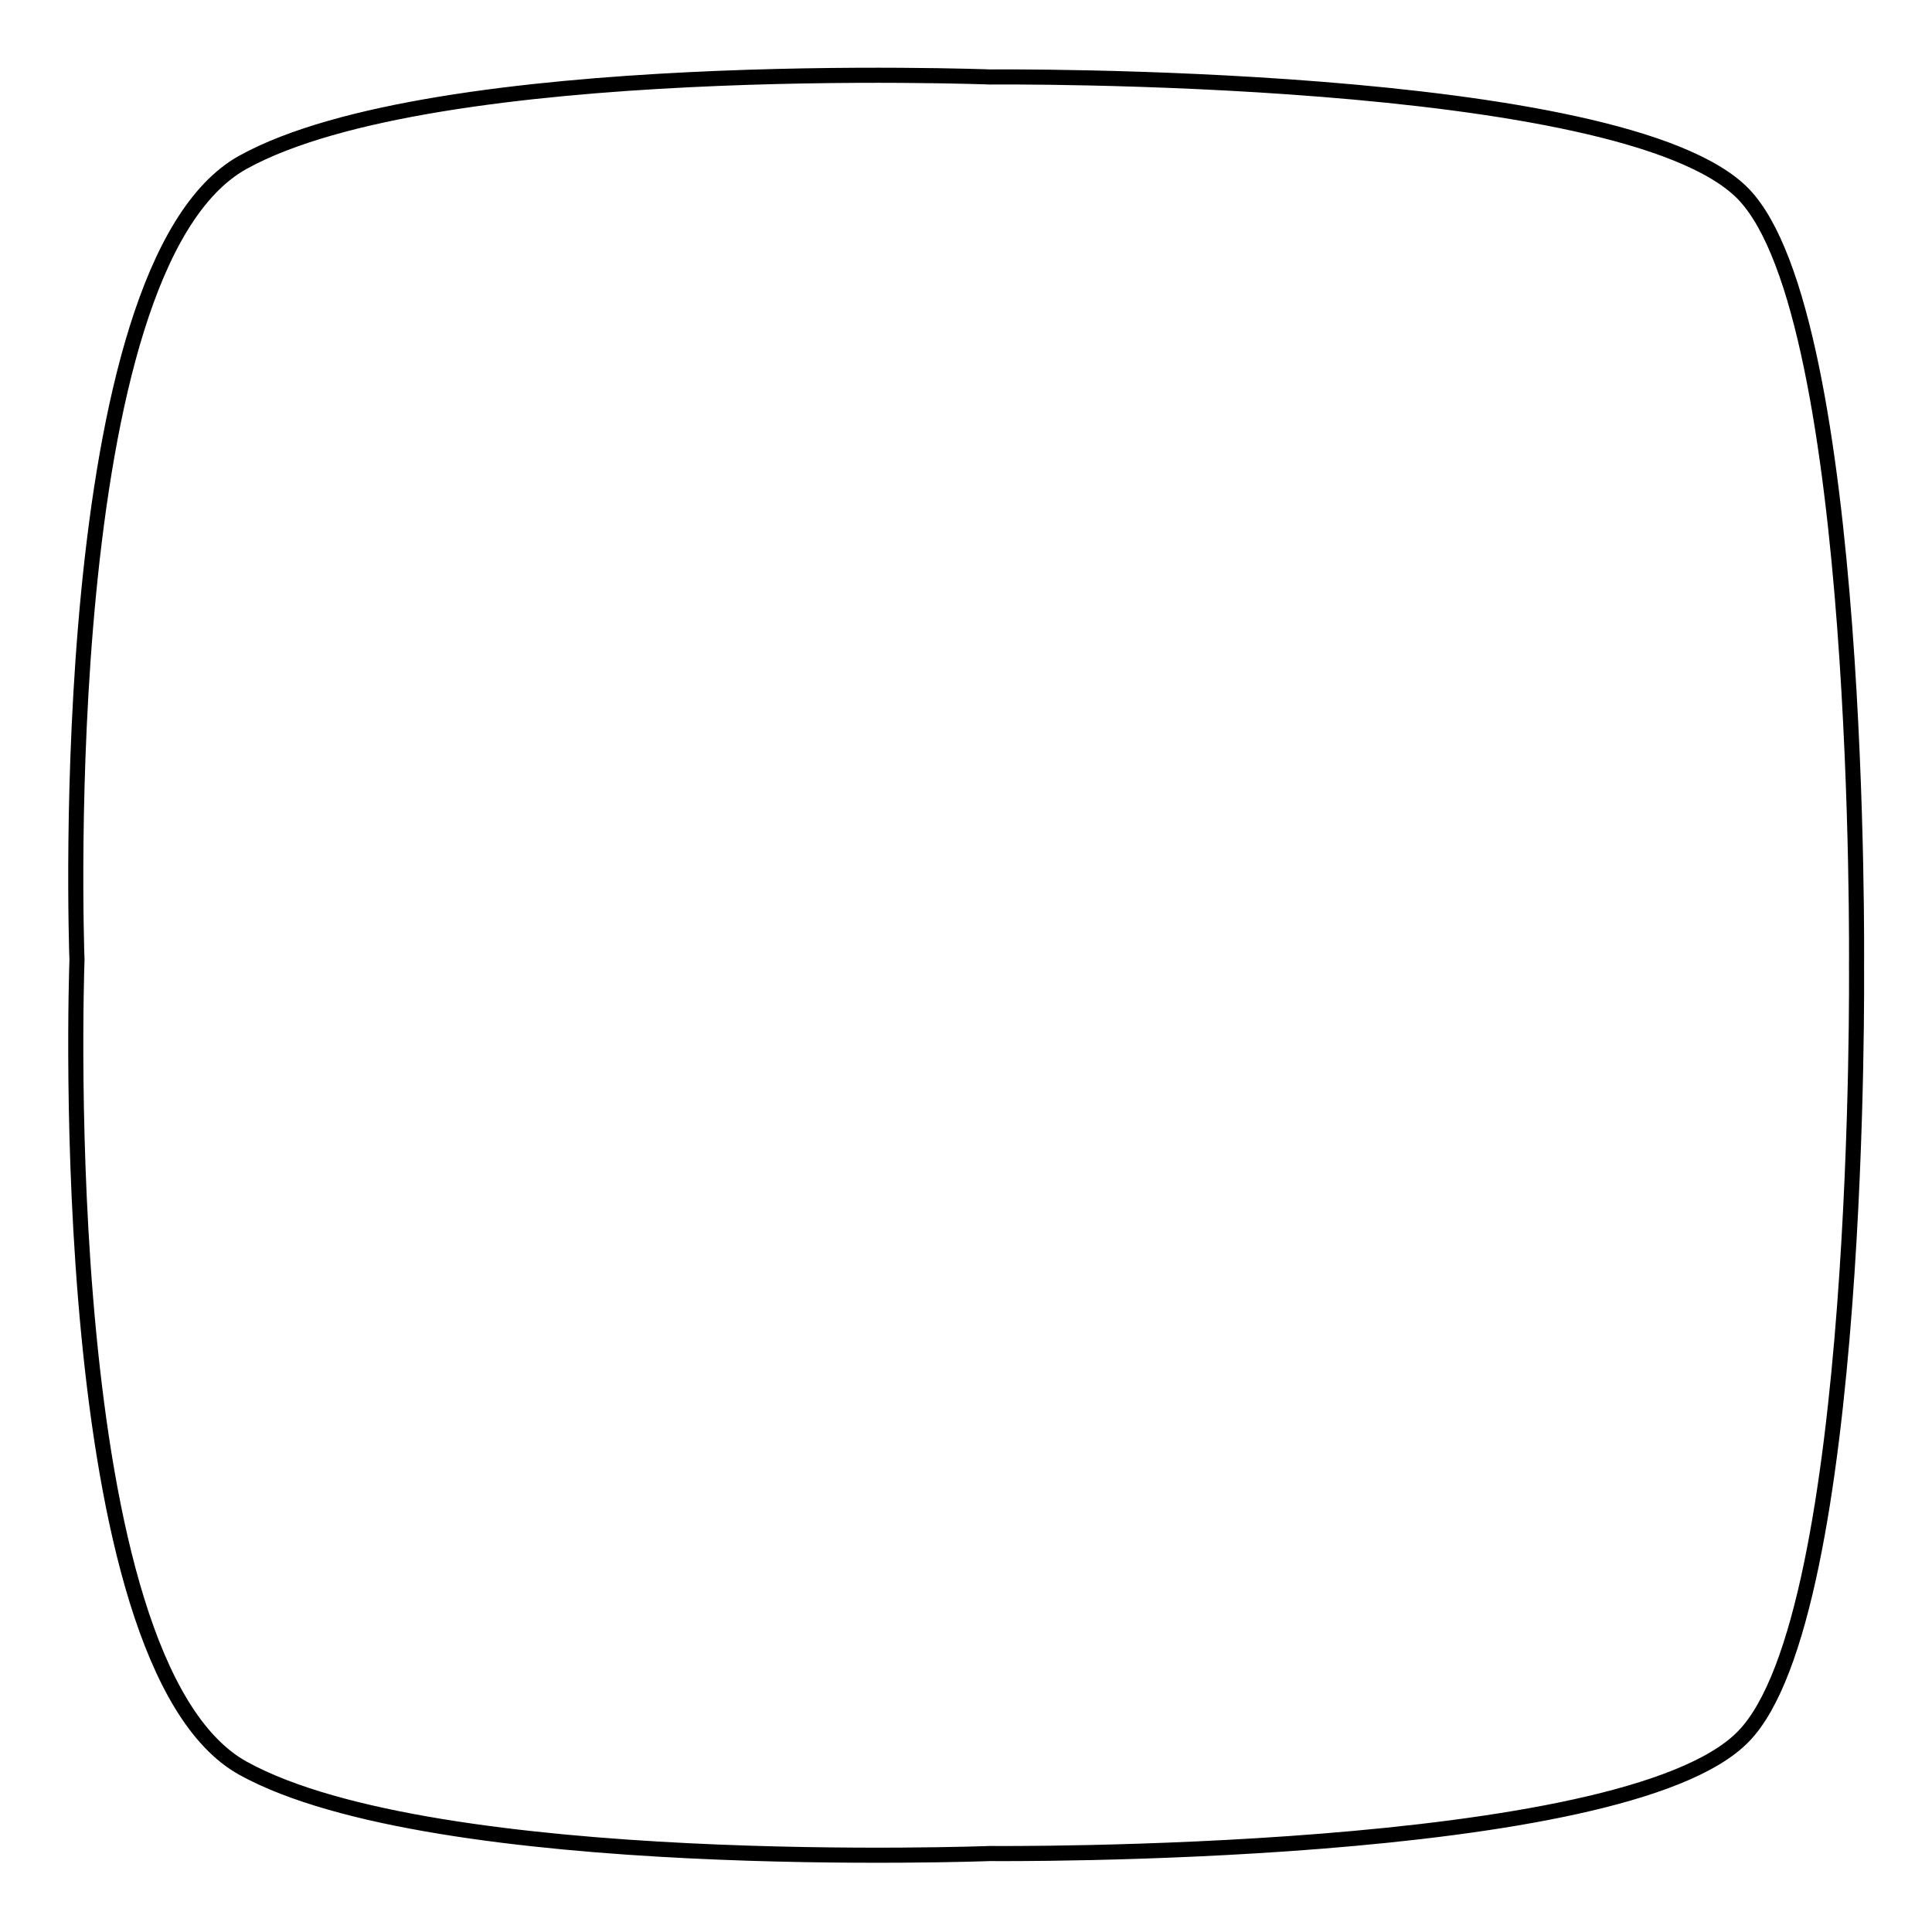 <?xml version="1.0" encoding="utf-8"?>
<!-- Svg Vector Icons : http://www.onlinewebfonts.com/icon -->
<!DOCTYPE svg PUBLIC "-//W3C//DTD SVG 1.1//EN" "http://www.w3.org/Graphics/SVG/1.1/DTD/svg11.dtd">
<svg version="1.1" xmlns="http://www.w3.org/2000/svg" xmlns:xlink="http://www.w3.org/1999/xlink" x="0px" y="0px" viewBox="0 0 256 256" enable-background="new 0 0 256 256" xml:space="preserve">
<g> <path stroke-width="2" fill-opacity="0" stroke="#000000"  d="M231,25.7c-15.8-16.3-99.8-15.5-99.8-15.5s-73.5-2.8-99,11.3c-25.1,13.9-22.1,102.9-22,105.7 c-0.1,2.9-3.1,93.2,22,107.1c25.5,14.1,99,11.3,99,11.3s84,0.8,99.8-15.5C246.8,214,246,128,246,128S246.8,42,231,25.7z"/></g>
</svg>